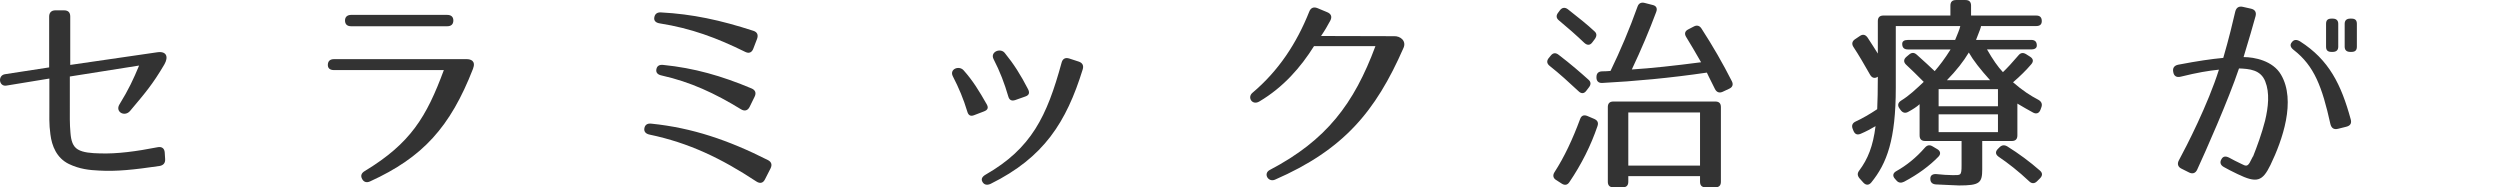 <?xml version="1.0" encoding="utf-8"?>
<!-- Generator: Adobe Illustrator 12.0.0, SVG Export Plug-In . SVG Version: 6.00 Build 51448)  -->
<!DOCTYPE svg PUBLIC "-//W3C//DTD SVG 1.1//EN" "http://www.w3.org/Graphics/SVG/1.1/DTD/svg11.dtd">
<svg  version="1.1" id="レイヤー_1" xmlns="http://www.w3.org/2000/svg" xmlns:xlink="http://www.w3.org/1999/xlink" width="314.394" height="23.557"
	 viewBox="40.687 343.374 314.394 23.557" overflow="visible" enable-background="new 40.687 343.374 314.394 23.557"
	 xml:space="preserve">
<path fill="#333333" d="M61.351,351.487c-1.482,2.521-2.418,3.588-4.316,5.85c-0.676,0.78-1.898,0.104-1.326-0.832
	c1.17-1.897,1.768-3.196,2.47-4.888l-8.71,1.378v3.666c0,1.17-0.026,2.314,0.078,3.406c0.078,0.988,0.286,1.716,0.936,2.104
	c0.65,0.392,1.69,0.47,2.756,0.494c2.158,0.078,4.628-0.26,7.28-0.778c0.52-0.104,0.858,0.154,0.884,0.676l0.052,0.832
	c0.026,0.494-0.234,0.778-0.728,0.856c-3.224,0.47-5.382,0.702-7.592,0.572c-1.196-0.053-2.444-0.182-3.796-0.832
	c-1.534-0.754-2.132-2.262-2.314-3.719c-0.182-1.273-0.13-2.418-0.13-3.613v-3.406l-5.408,0.886
	c-0.936,0.154-1.118-1.274-0.182-1.432l5.564-0.857v-6.396c0-0.494,0.286-0.78,0.78-0.78h1.092c0.52,0,0.78,0.261,0.78,0.78v6.084
	l10.92-1.586C61.611,349.77,61.923,350.498,61.351,351.487z"/>
<path fill="#333333" d="M100.169,352.032c-2.86,7.332-6.318,11.128-12.922,14.145c-0.442,0.209-0.806,0.104-1.014-0.285
	c-0.234-0.416-0.104-0.754,0.338-1.016c5.746-3.482,7.748-6.786,9.932-12.688H82.697c-0.52,0-0.806-0.233-0.78-0.701
	c0.026-0.442,0.286-0.676,0.78-0.676h16.666C99.883,350.811,100.559,351.018,100.169,352.032z M84.075,345.948
	c0-0.442,0.286-0.702,0.78-0.702h12.064c0.52,0,0.78,0.26,0.78,0.702c0,0.468-0.26,0.728-0.78,0.728H84.855
	C84.335,346.676,84.075,346.416,84.075,345.948z"/>
<path fill="#333333" d="M135.815,366.202c-4.42-2.912-8.476-4.862-13.442-5.901c-0.494-0.104-0.728-0.391-0.65-0.807
	c0.078-0.416,0.364-0.624,0.858-0.572c5.148,0.521,9.724,2.08,14.664,4.576c0.468,0.234,0.572,0.599,0.338,1.066l-0.702,1.377
	C136.647,366.41,136.257,366.489,135.815,366.202z M134.411,349.901c-3.588-1.77-6.812-2.965-10.764-3.588
	c-0.494-0.078-0.754-0.338-0.676-0.754c0.078-0.442,0.364-0.65,0.832-0.625c3.952,0.209,7.462,0.963,11.622,2.313
	c0.494,0.156,0.65,0.521,0.468,1.015l-0.468,1.223C135.243,349.979,134.879,350.135,134.411,349.901z M133.891,357.128
	c-3.302-2.027-6.396-3.458-10.01-4.264c-0.494-0.104-0.728-0.364-0.65-0.78s0.364-0.598,0.858-0.546
	c3.9,0.391,7.358,1.378,11.128,2.964c0.468,0.208,0.598,0.572,0.364,1.04l-0.624,1.274
	C134.723,357.284,134.333,357.389,133.891,357.128z"/>
<path fill="#333333" d="M162.335,357.414c-0.468-1.561-1.066-2.99-1.82-4.444c-0.468-0.91,0.78-1.404,1.352-0.756
	c1.17,1.301,2.002,2.68,2.886,4.238c0.286,0.468,0.156,0.754-0.338,0.938l-1.222,0.467
	C162.751,358.038,162.465,357.882,162.335,357.414z M176.843,352.11c-2.054,6.631-4.888,11.076-11.57,14.379
	c-0.442,0.208-0.806,0.13-1.014-0.208c-0.234-0.364-0.078-0.677,0.364-0.938c5.772-3.302,7.722-7.331,9.568-14.092
	c0.13-0.494,0.468-0.676,0.962-0.52l1.196,0.39C176.817,351.279,176.999,351.616,176.843,352.11z M167.483,355.49
	c-0.468-1.612-1.04-3.12-1.846-4.68c-0.468-0.91,0.858-1.457,1.404-0.78c1.144,1.403,2.002,2.756,2.938,4.575
	c0.234,0.469,0.104,0.754-0.364,0.91l-1.248,0.441C167.899,356.115,167.613,355.958,167.483,355.49z"/>
<path fill="#333333" d="M217.196,349.38c-3.537,8.087-7.594,12.846-16.174,16.59c-0.857,0.362-1.508-0.781-0.648-1.224
	c7.098-3.718,10.582-8.294,13.285-15.574h-7.723c-1.664,2.652-3.848,5.175-6.89,6.97c-0.885,0.52-1.534-0.521-0.858-1.094
	c3.303-2.781,5.564-6.238,7.15-10.218c0.182-0.468,0.546-0.624,1.014-0.44l1.248,0.52c0.494,0.208,0.625,0.572,0.391,1.04
	c-0.363,0.676-0.676,1.222-1.17,1.95l9.127,0.024C216.83,347.872,217.56,348.548,217.196,349.38z"/>
<path fill="#333333" d="M236.696,350.264c1.533,1.17,2.756,2.235,3.742,3.121c0.34,0.284,0.34,0.622,0.078,0.961l-0.338,0.441
	c-0.285,0.391-0.648,0.391-0.986,0.052c-1.197-1.116-2.394-2.21-3.615-3.172c-0.363-0.286-0.416-0.624-0.129-0.987l0.26-0.313
	C235.992,350.004,236.33,349.979,236.696,350.264z M241.582,359.235c-0.832,2.443-2.002,4.783-3.535,7.046
	c-0.26,0.39-0.598,0.416-0.963,0.182l-0.728-0.468c-0.364-0.233-0.416-0.598-0.183-0.962c1.248-1.925,2.288-4.16,3.224-6.683
	c0.156-0.441,0.47-0.571,0.91-0.391l0.857,0.364C241.582,358.506,241.739,358.792,241.582,359.235z M237.865,344.544
	c1.325,1.04,2.442,1.926,3.327,2.757c0.338,0.285,0.313,0.623,0.052,0.987l-0.312,0.416c-0.287,0.391-0.649,0.391-1.015,0.052
	c-1.065-1.014-2.132-1.948-3.173-2.808c-0.363-0.286-0.389-0.624-0.104-0.988l0.233-0.312
	C237.162,344.284,237.528,344.284,237.865,344.544z M248.967,344.882c-0.856,2.288-1.872,4.706-3.067,7.229
	c2.443-0.155,5.33-0.467,8.711-0.909c-0.729-1.3-1.379-2.341-1.873-3.172c-0.26-0.416-0.156-0.755,0.26-0.962l0.703-0.364
	c0.39-0.208,0.729-0.104,0.961,0.26c1.431,2.21,2.705,4.42,3.822,6.63c0.209,0.416,0.078,0.755-0.338,0.938l-0.832,0.39
	c-0.416,0.183-0.754,0.054-0.963-0.362c-0.701-1.379-1.014-2.056-1.014-2.056c-4.604,0.677-9.126,1.093-13.156,1.302
	c-0.468,0.024-0.728-0.234-0.728-0.678v-0.052c0-0.469,0.233-0.702,0.676-0.729c0.39,0,0.779-0.025,1.093-0.053
	c1.247-2.572,2.393-5.277,3.405-8.111c0.156-0.416,0.468-0.545,0.884-0.441l1.016,0.26
	C248.967,344.102,249.149,344.414,248.967,344.882z M256.403,366.93h-1.223c-0.468,0-0.701-0.233-0.701-0.701v-0.703h-9.021v0.703
	c0,0.468-0.234,0.701-0.702,0.701h-1.17c-0.468,0-0.702-0.233-0.702-0.701v-9.388c0-0.468,0.234-0.7,0.702-0.7h12.817
	c0.469,0,0.701,0.232,0.701,0.7v9.388C257.104,366.697,256.871,366.93,256.403,366.93z M254.479,357.518h-9.021v6.683h9.021V357.518
	z"/>
<path fill="#333333" d="M297.457,346.026c0,0.416-0.233,0.625-0.702,0.625h-6.941c0.025,0.078-0.183,0.623-0.625,1.742h6.942
	c0.468,0,0.701,0.232,0.701,0.701c0,0.313-0.233,0.493-0.701,0.493h-5.563c0.729,1.274,1.379,2.21,2.002,2.86
	c0.547-0.521,1.195-1.222,1.924-2.08c0.287-0.364,0.6-0.416,0.988-0.183l0.494,0.313c0.416,0.26,0.469,0.599,0.155,0.962
	c-0.624,0.729-1.378,1.481-2.288,2.264c1.196,1.039,2.157,1.664,3.198,2.209c0.362,0.209,0.521,0.521,0.362,0.937l-0.104,0.286
	c-0.156,0.441-0.494,0.598-0.91,0.39c-0.649-0.338-1.326-0.754-2.002-1.144v4.004c0,0.468-0.234,0.701-0.701,0.701h-3.719v3.563
	c0,1.718-0.338,2.028-2.912,2.028c-0.44,0-1.43-0.078-2.912-0.13c-0.44-0.026-0.701-0.26-0.701-0.676
	c-0.026-0.416,0.234-0.65,0.729-0.625c0.832,0.078,1.43,0.131,2.028,0.131c1.065,0,1.17,0.104,1.17-1.248v-3.043h-4.576
	c-0.469,0-0.702-0.233-0.702-0.701v-3.926c-0.363,0.338-0.857,0.648-1.431,0.961c-0.362,0.209-0.701,0.131-0.961-0.233l-0.132-0.183
	c-0.284-0.389-0.206-0.729,0.183-0.987c1.093-0.677,1.795-1.378,2.861-2.366c-0.858-0.884-1.613-1.586-2.212-2.157
	c-0.338-0.313-0.338-0.677,0.027-0.988l0.338-0.285c0.338-0.286,0.648-0.286,0.987,0.025c0.962,0.857,1.69,1.533,2.235,2.055
	c0.572-0.65,1.273-1.562,2.002-2.73h-5.381c-0.469,0-0.703-0.233-0.703-0.7c0-0.313,0.234-0.494,0.703-0.494h5.953
	c0.26-0.65,0.547-1.274,0.649-1.742h-8.112v7.748c0,6.524-1.117,9.516-3.094,11.934c-0.313,0.364-0.677,0.338-0.988,0l-0.467-0.52
	c-0.287-0.338-0.313-0.65-0.054-0.988c1.093-1.456,1.742-3.068,2.056-5.59c-0.521,0.312-1.195,0.676-1.873,0.962
	c-0.441,0.182-0.728,0.052-0.91-0.39l-0.104-0.262c-0.154-0.416,0-0.728,0.416-0.908c0.781-0.365,1.717-0.886,2.68-1.535
	c0.051-1.117,0.077-2.393,0.077-3.899v-0.183c-0.39,0.261-0.728,0.156-0.962-0.233c-0.754-1.326-1.43-2.496-2.105-3.511
	c-0.233-0.363-0.183-0.701,0.183-0.961l0.623-0.416c0.364-0.26,0.703-0.182,0.963,0.182c0.521,0.779,0.937,1.456,1.3,2.027v-4.082
	c0-0.467,0.233-0.701,0.702-0.701h8.425v-1.248c0-0.469,0.233-0.702,0.7-0.702h1.197c0.467,0,0.7,0.233,0.7,0.702v1.248h8.19
	C297.224,345.324,297.457,345.559,297.457,346.026z M284.457,363.082c-1.118,1.146-2.549,2.21-4.315,3.146
	c-0.363,0.182-0.703,0.155-0.963-0.156l-0.183-0.208c-0.339-0.364-0.261-0.728,0.155-0.962c1.302-0.729,2.496-1.69,3.588-2.938
	c0.287-0.338,0.6-0.416,0.988-0.182l0.572,0.338C284.717,362.354,284.795,362.744,284.457,363.082z M291.946,354.58h-7.463v2.158
	h7.463V354.58z M291.946,357.752h-7.463v2.236h7.463V357.752z M288.28,349.979c-0.65,1.092-1.561,2.262-2.756,3.482h5.434
	C289.735,352.11,288.824,350.94,288.28,349.979z M293.114,361.782c1.455,0.909,2.835,1.924,4.107,3.042
	c0.364,0.313,0.338,0.65,0,0.988l-0.363,0.362c-0.313,0.313-0.676,0.313-0.987,0c-1.353-1.272-2.652-2.286-3.849-3.094
	c-0.391-0.286-0.442-0.624-0.078-0.987l0.183-0.183C292.438,361.6,292.75,361.574,293.114,361.782z"/>
<path fill="#333333" d="M324.341,345.403c-0.285,1.039-0.857,3.041-1.508,5.148c1.379,0,3.691,0.467,4.705,2.209
	c1.926,3.275,0.184,8.241-1.324,11.361c-1.016,2.08-1.717,2.313-4.135,1.145c-0.701-0.338-1.273-0.623-1.717-0.883
	c-0.441-0.234-0.547-0.6-0.313-0.988c0.209-0.392,0.547-0.416,0.988-0.184c0.391,0.234,0.908,0.469,1.533,0.78
	c0.547,0.286,0.729,0.313,1.016-0.13l0.416-0.806h0.023c0.494-1.248,1.094-2.86,1.51-4.498c0.416-1.742,0.598-3.512,0.025-4.94
	c-0.572-1.48-2.002-1.586-3.303-1.638c-1.301,3.898-4.264,10.582-5.252,12.714c-0.207,0.468-0.598,0.598-1.039,0.364l-0.938-0.47
	c-0.441-0.207-0.572-0.598-0.338-1.038c0.988-1.82,3.666-7.048,5.043-11.414c-1.299,0.129-2.703,0.362-4.809,0.883
	c-0.521,0.131-0.859-0.078-0.938-0.599c-0.104-0.493,0.131-0.806,0.625-0.909c2.6-0.494,4.08-0.701,5.668-0.857
	c0.701-2.393,1.248-4.68,1.508-5.824c0.129-0.494,0.441-0.702,0.936-0.598l1.041,0.234
	C324.263,344.571,324.472,344.908,324.341,345.403z M333.753,358.975c-1.039-4.682-2.027-7.308-4.604-9.31
	c-0.416-0.313-0.52-0.649-0.26-0.962c0.26-0.364,0.598-0.39,1.041-0.13c3.666,2.34,5.174,5.434,6.369,9.775
	c0.156,0.521-0.025,0.832-0.545,0.963l-1.041,0.26C334.194,359.702,333.884,359.494,333.753,358.975z M334.038,349.901h-0.154
	c-0.469,0-0.678-0.209-0.678-0.65v-2.886c0-0.442,0.209-0.65,0.678-0.65h0.154c0.441,0,0.701,0.208,0.701,0.65v2.886
	C334.739,349.692,334.481,349.901,334.038,349.901z M336.405,349.901h-0.156c-0.441,0-0.701-0.209-0.701-0.65v-2.886
	c0-0.442,0.26-0.65,0.701-0.65h0.156c0.469,0,0.676,0.208,0.676,0.65v2.886C337.081,349.692,336.872,349.901,336.405,349.901z"/>
</svg>
